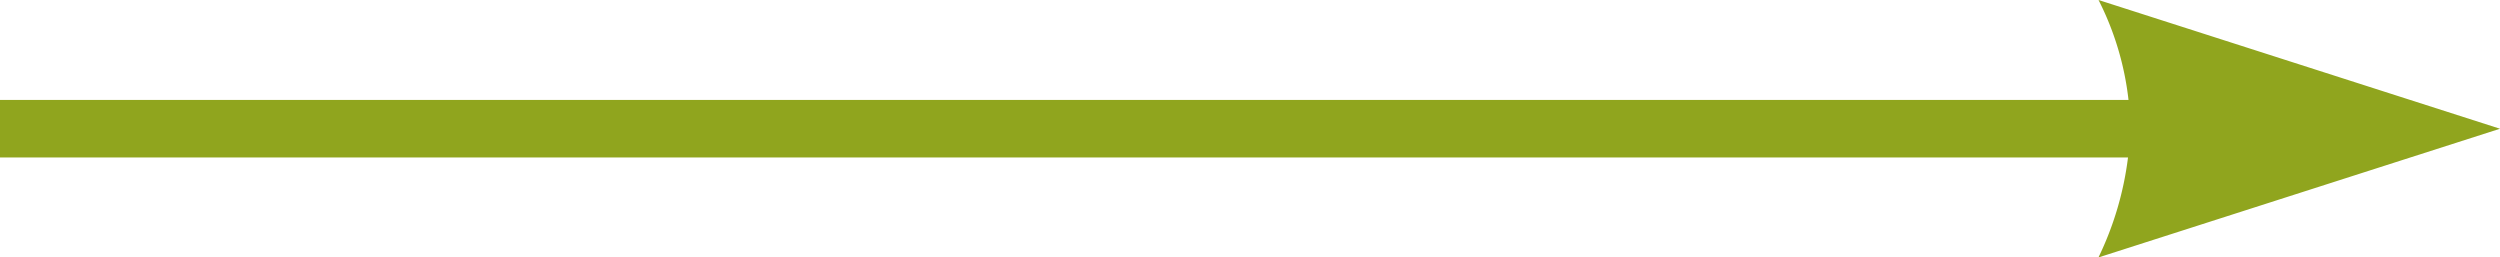 <svg xmlns="http://www.w3.org/2000/svg" width="89.464" height="9.212"><path d="M89.464 4.607L75.097 0a10.453 10.453 0 0 1 1.073 3.577H0v2.059h76.152a11.4 11.4 0 0 1-1.058 3.577z" fill="#90a51e"/></svg>